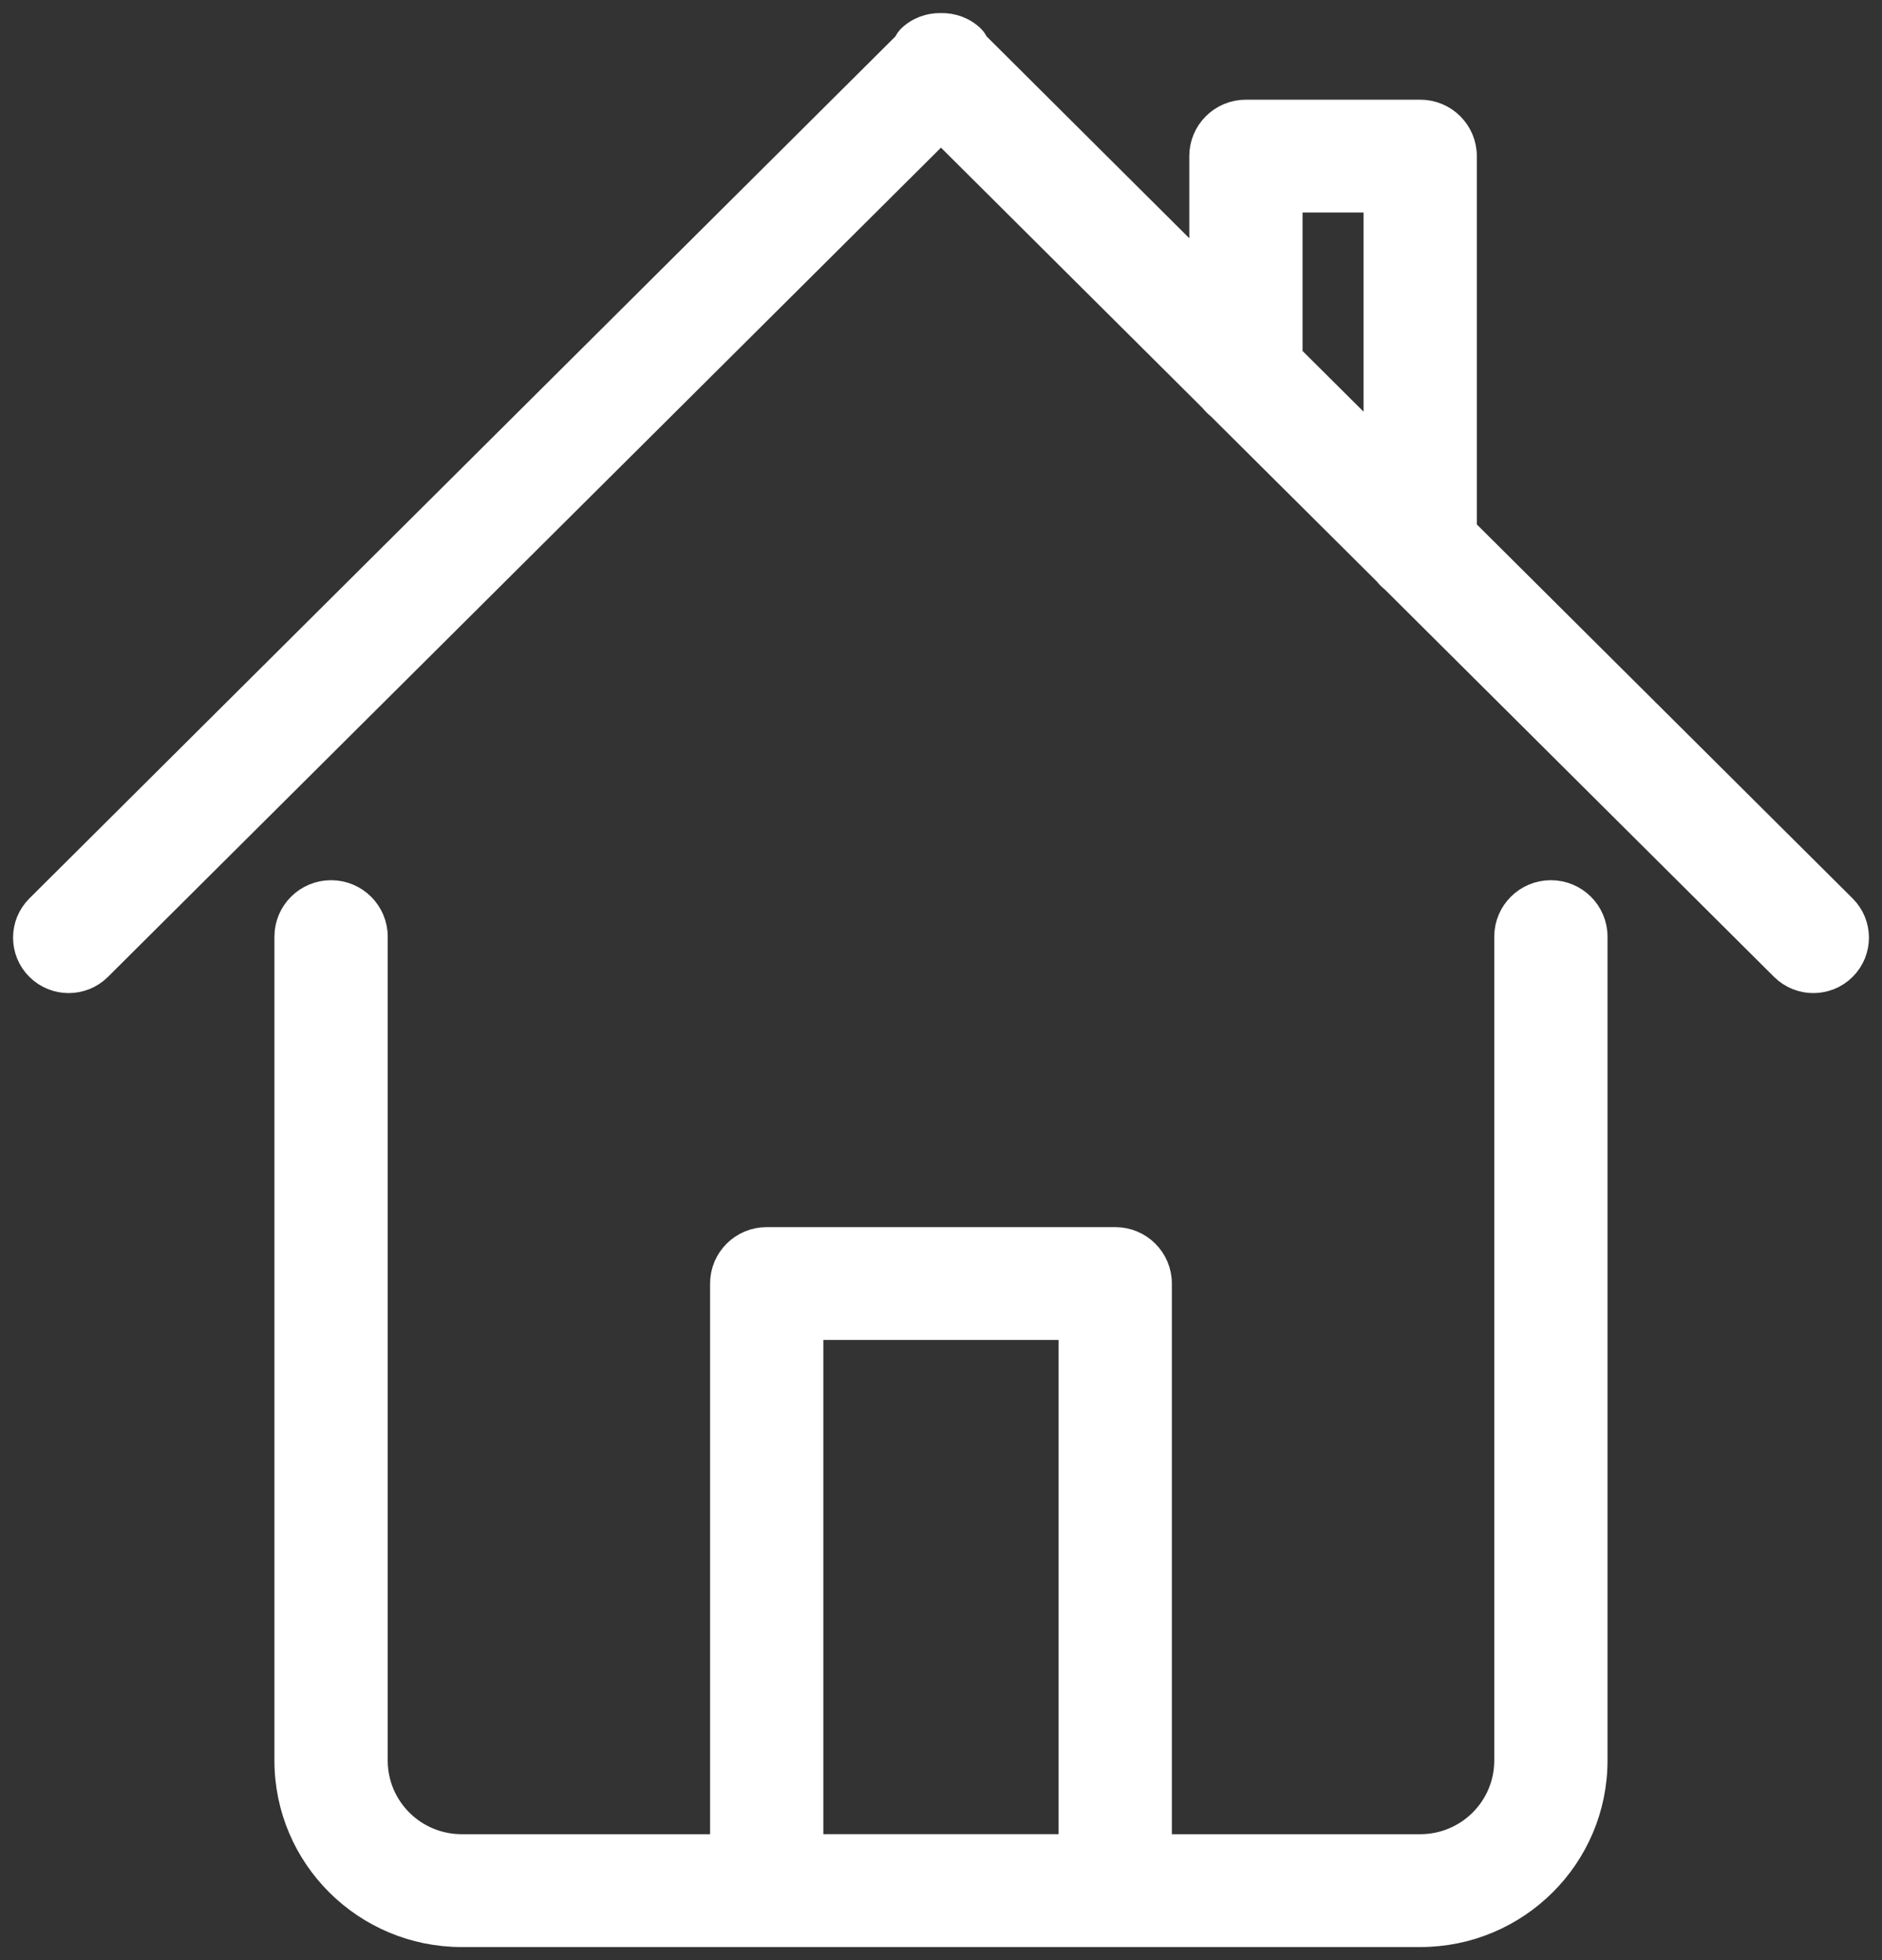 <svg width="72" height="75" viewBox="0 0 72 75" fill="none" xmlns="http://www.w3.org/2000/svg">
<rect x="0" y="0" width="72" height="75" fill="#333333" stroke="none"/>
<path fill-rule="evenodd" clip-rule="evenodd" d="M70.524 37.023C69.889 37.657 68.857 37.657 68.222 37.023L53.324 22.193C53.217 22.109 53.126 22.017 53.041 21.91L46.657 15.557C46.551 15.472 46.459 15.381 46.374 15.273L35.999 4.944L3.778 37.023C3.143 37.657 2.111 37.657 1.476 37.023C0.841 36.391 0.841 35.364 1.476 34.732L34.651 1.706C34.703 1.628 34.739 1.538 34.807 1.467C35.136 1.141 35.569 0.991 35.999 1C36.429 0.991 36.862 1.14 37.191 1.467C37.263 1.536 37.294 1.626 37.351 1.706L45.999 10.319V5.973C45.999 5.057 46.744 4.314 47.666 4.314H54.332C54.794 4.314 55.211 4.5 55.511 4.8C55.814 5.1 55.999 5.515 55.999 5.973V20.274L70.524 34.732C71.159 35.364 71.159 36.391 70.524 37.023ZM52.666 7.632H49.332V13.637L52.666 16.955V7.632ZM12.666 34.179C13.586 34.179 14.333 34.923 14.333 35.839V67.363C14.333 69.197 15.826 70.682 17.666 70.682H27.666V49.112C27.666 48.195 28.411 47.453 29.333 47.453H42.666C43.587 47.453 44.332 48.195 44.332 49.112V70.682H54.332C56.174 70.682 57.666 69.197 57.666 67.363V35.839C57.666 34.923 58.411 34.179 59.332 34.179C60.254 34.179 60.999 34.923 60.999 35.839V67.363C60.999 71.028 58.014 74 54.332 74H17.666C13.984 74 10.999 71.028 10.999 67.363V35.839C10.999 34.921 11.746 34.179 12.666 34.179ZM40.999 70.68V50.77H30.999V70.68H40.999Z" fill="white" stroke="white"/>
</svg>
